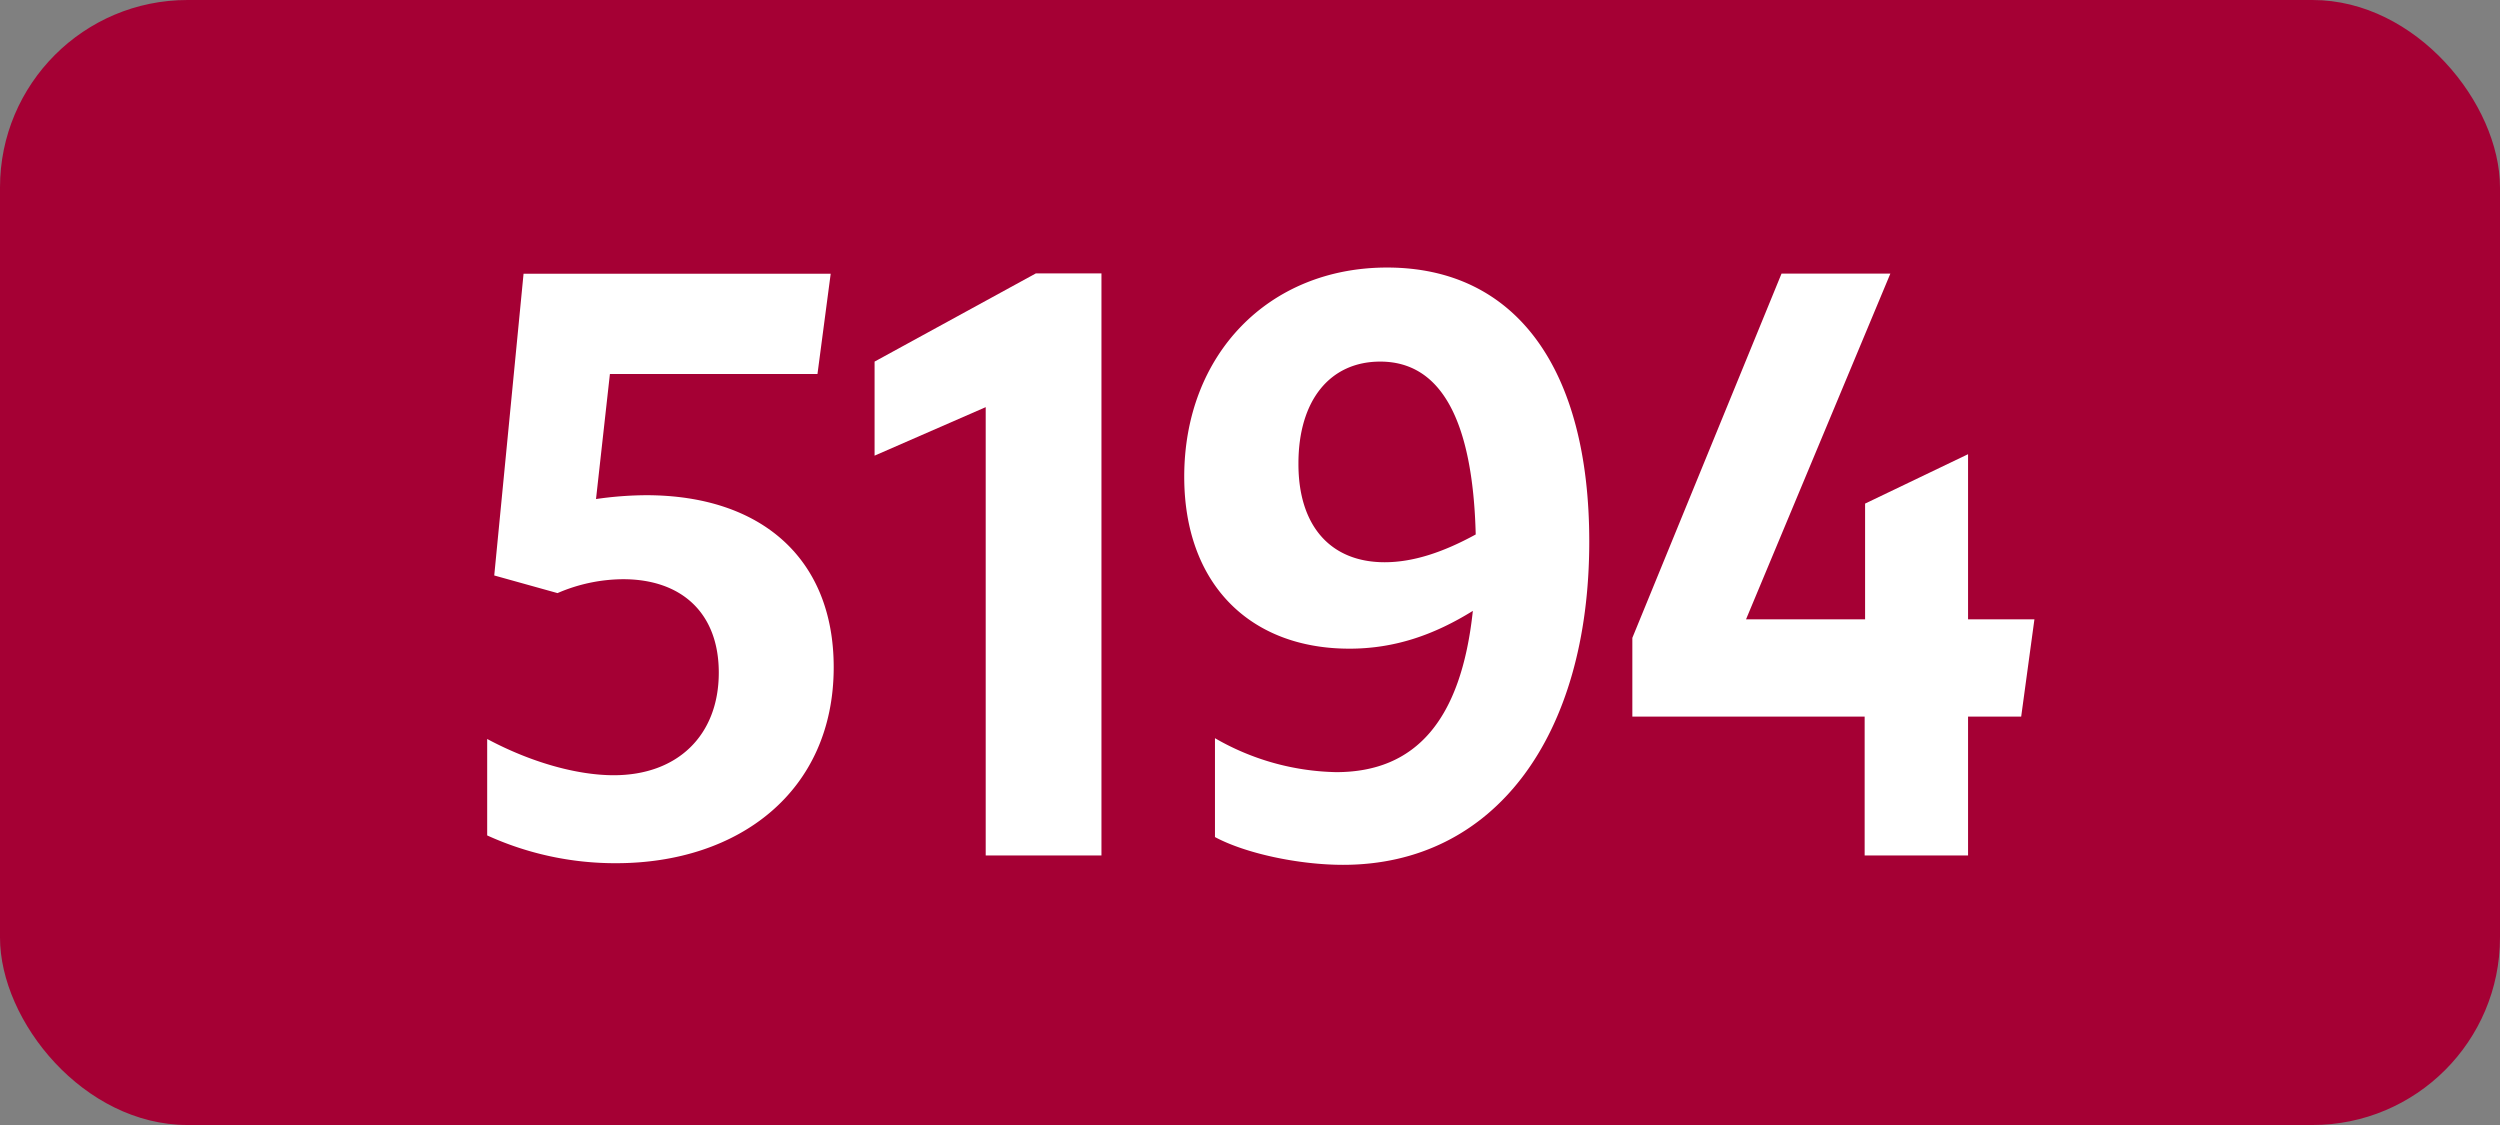 <svg xmlns="http://www.w3.org/2000/svg" viewBox="0 0 566.93 255.12"><rect x="0" y="0" width="566.93" height="255.12" fill="#808080" stroke="none"/><defs><style>.cls-1{fill:#a50034;}.cls-2{fill:#fff;}</style></defs><g id="Calque_2" data-name="Calque 2"><g id="indices_de_ligne" data-name="indices de ligne"><rect class="cls-1" width="566.93" height="255.12" rx="42.52"/><path class="cls-2" d="M163,152.53c0-13.48-8.4-21.18-21.7-21.18a37.85,37.85,0,0,0-14.87,3.15l-14.35-4,6.65-68.43h69.65l-3,22.75H138.31l-3.15,28.35a81.53,81.53,0,0,1,11.37-.87c26.08,0,42.53,14.35,42.53,39,0,28.18-21.53,44.45-49.35,44.45a70,70,0,0,1-29.23-6.3V167.58c9.8,5.25,20.3,8.22,28.7,8.22C153.71,175.8,163,166.7,163,152.53Z" transform="translate(0)"/><path class="cls-2" d="M223.53,194V92.33l-25.2,11V82l36.57-20h14.88V194Z" transform="translate(0)"/><path class="cls-2" d="M303,175.1c18,0,28.35-11.72,31-36.57-8.75,5.42-17.67,8.57-28,8.57-22.57,0-37.45-14.7-37.45-39,0-27.65,19.08-47.43,46-47.43,29.22,0,45.85,22.93,45.85,62.13,0,44.27-21.53,73.32-55.83,73.32-10.15,0-22.22-2.62-29.05-6.3V167.4A57,57,0,0,0,303,175.1Zm11-47.6c6.48,0,13.3-2.27,20.65-6.3C334,95.3,326.78,82,313,82c-11.37,0-18.55,8.75-18.55,23.1C294.4,119.28,301.75,127.5,314,127.5Z" transform="translate(0)"/><path class="cls-2" d="M422.85,162.5H370.17V144.65L404,62.05h24.68l-32.73,78.4h27V114.2L446.3,103v37.45h15.05l-3,22.05H446.3V194H422.85Z" transform="translate(0)"/></g></g></svg>